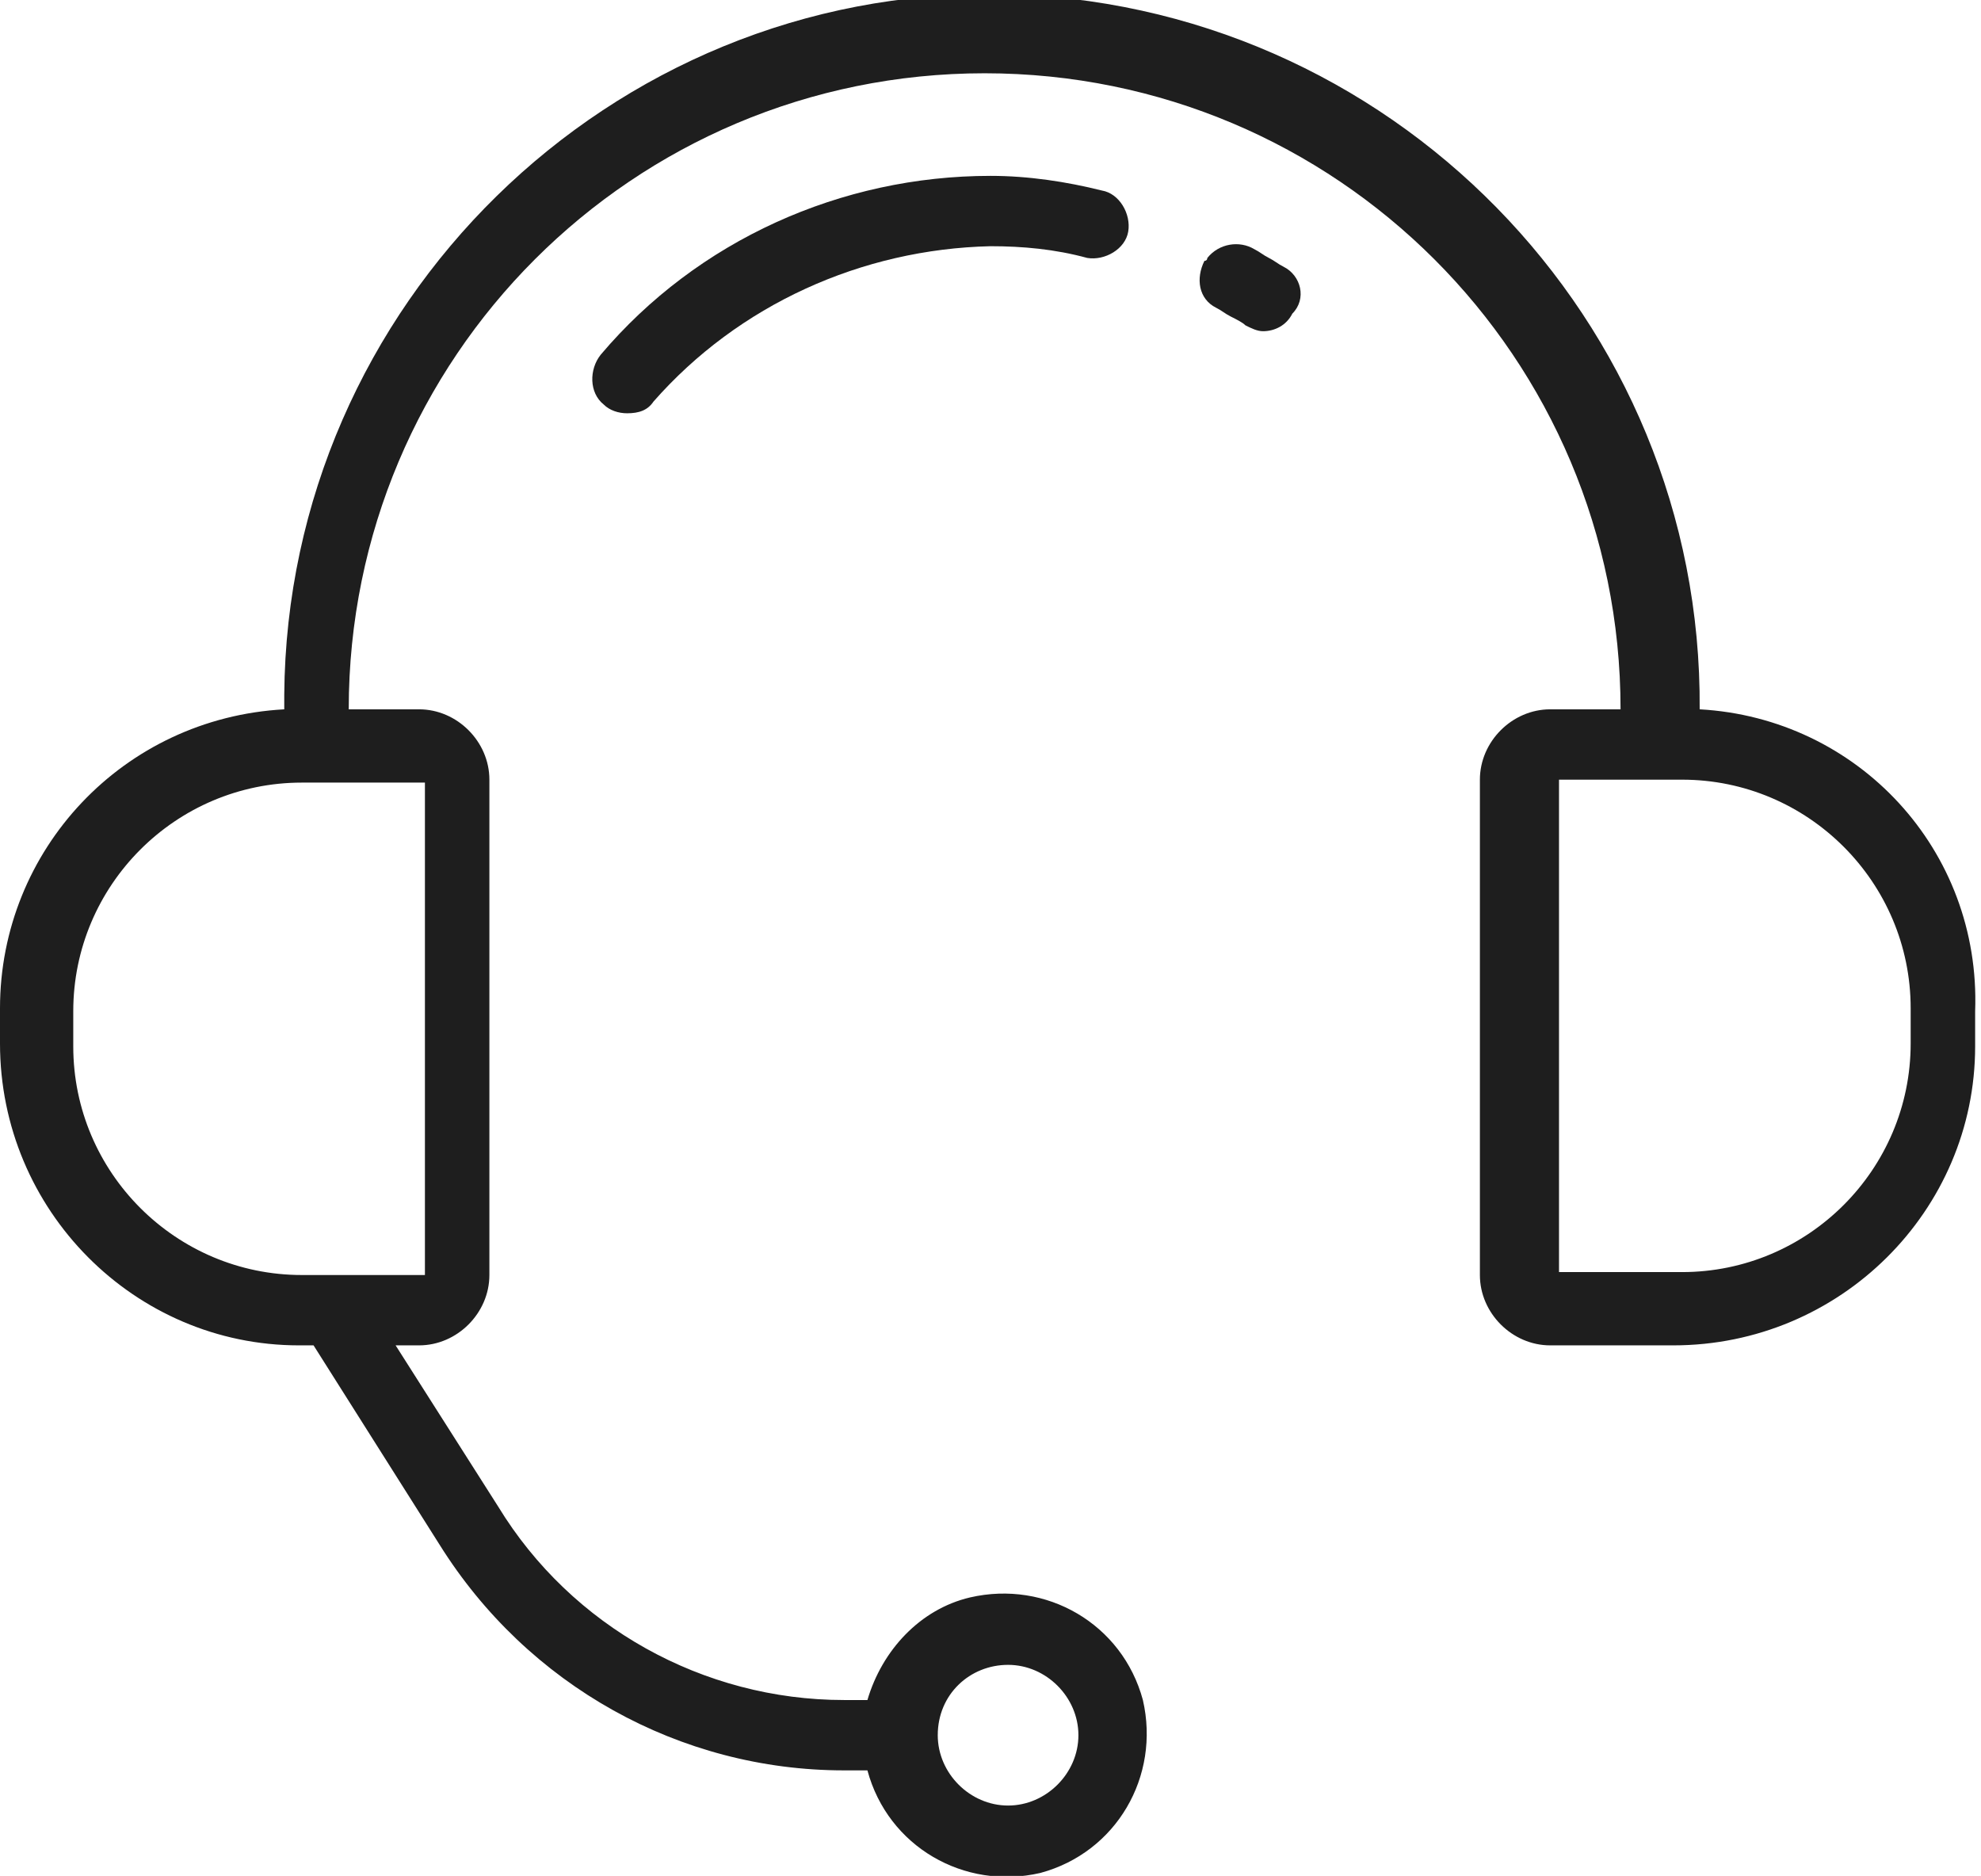 <?xml version="1.0" encoding="UTF-8"?> <svg xmlns="http://www.w3.org/2000/svg" xmlns:xlink="http://www.w3.org/1999/xlink" version="1.1" id="Capa_1" x="0px" y="0px" viewBox="0 0 67.6 64" style="enable-background:new 0 0 67.6 64;" xml:space="preserve"> <style type="text/css"> .st0{fill:#1E1E1E;} </style> <g id="service-details-icon-support" transform="translate(0 -12)"> <g id="Group_169" transform="translate(0 12)"> <g id="Group_168" transform="translate(0 0)"> <path id="Path_293" class="st0" d="M58,24.2C58.1,10.9,47.4,0,34.1-0.2S9.8,10.4,9.7,23.7c0,0.1,0,0.3,0,0.4v0.1 C4.2,24.5,0,29,0,34.4v1.2c0,5.7,4.6,10.3,10.2,10.3c0,0,0,0,0,0h0.5l4.3,6.8c3,4.8,8.2,7.7,13.8,7.7h0.8 c0.7,2.6,3.3,4.1,5.9,3.5c2.6-0.7,4.1-3.3,3.5-5.9c-0.7-2.6-3.3-4.1-5.9-3.5c-1.7,0.4-3,1.8-3.5,3.5h-0.8 c-4.8,0-9.3-2.5-11.8-6.6l-3.5-5.5h0.8c1.3,0,2.4-1.1,2.4-2.4V26.6c0-1.3-1.1-2.4-2.4-2.4h-2.4c0-12,9.7-21.7,21.7-21.7 s21.7,9.7,21.7,21.7h-2.4c-1.3,0-2.4,1.1-2.4,2.4v16.9c0,1.3,1.1,2.4,2.4,2.4h4.2c5.7,0,10.3-4.6,10.3-10.2c0,0,0,0,0,0v-1.2 C67.6,29,63.4,24.5,58,24.2z M34.4,56.8c1.3,0,2.4,1.1,2.4,2.4c0,1.3-1.1,2.4-2.4,2.4S32,60.5,32,59.2 C32,57.8,33.1,56.8,34.4,56.8z M14.5,26.6v16.9h-4.2c-4.3,0-7.8-3.5-7.8-7.8c0,0,0,0,0,0v-1.2c0-4.3,3.5-7.8,7.8-7.8c0,0,0,0,0,0 H14.5z M65.2,35.6c0,4.3-3.5,7.8-7.8,7.8c0,0,0,0,0,0h-4.2V26.6h4.2c4.3,0,7.8,3.5,7.8,7.8c0,0,0,0,0,0L65.2,35.6z"></path> <path id="Path_294" class="st0" d="M43.8,9.1c-0.2-0.1-0.3-0.2-0.5-0.3c-0.2-0.1-0.3-0.2-0.5-0.3c-0.5-0.3-1.2-0.2-1.6,0.3 c0,0,0,0.1-0.1,0.1c-0.3,0.6-0.2,1.3,0.4,1.6c0,0,0,0,0,0c0.2,0.1,0.3,0.2,0.5,0.3c0.2,0.1,0.4,0.2,0.5,0.3 c0.2,0.1,0.4,0.2,0.6,0.2c0.4,0,0.8-0.2,1-0.6C44.6,10.2,44.4,9.4,43.8,9.1z"></path> <path id="Path_295" class="st0" d="M33.8,6c-5.1,0-10,2.2-13.3,6.1c-0.4,0.5-0.4,1.3,0.1,1.7c0.2,0.2,0.5,0.3,0.8,0.3 c0.4,0,0.7-0.1,0.9-0.4c2.9-3.3,7.1-5.2,11.5-5.3c1.1,0,2.2,0.1,3.3,0.4c0.6,0.1,1.3-0.3,1.4-0.9c0.1-0.6-0.3-1.3-0.9-1.4 C36.4,6.2,35.1,6,33.8,6z"></path> </g> </g> </g> </svg> 